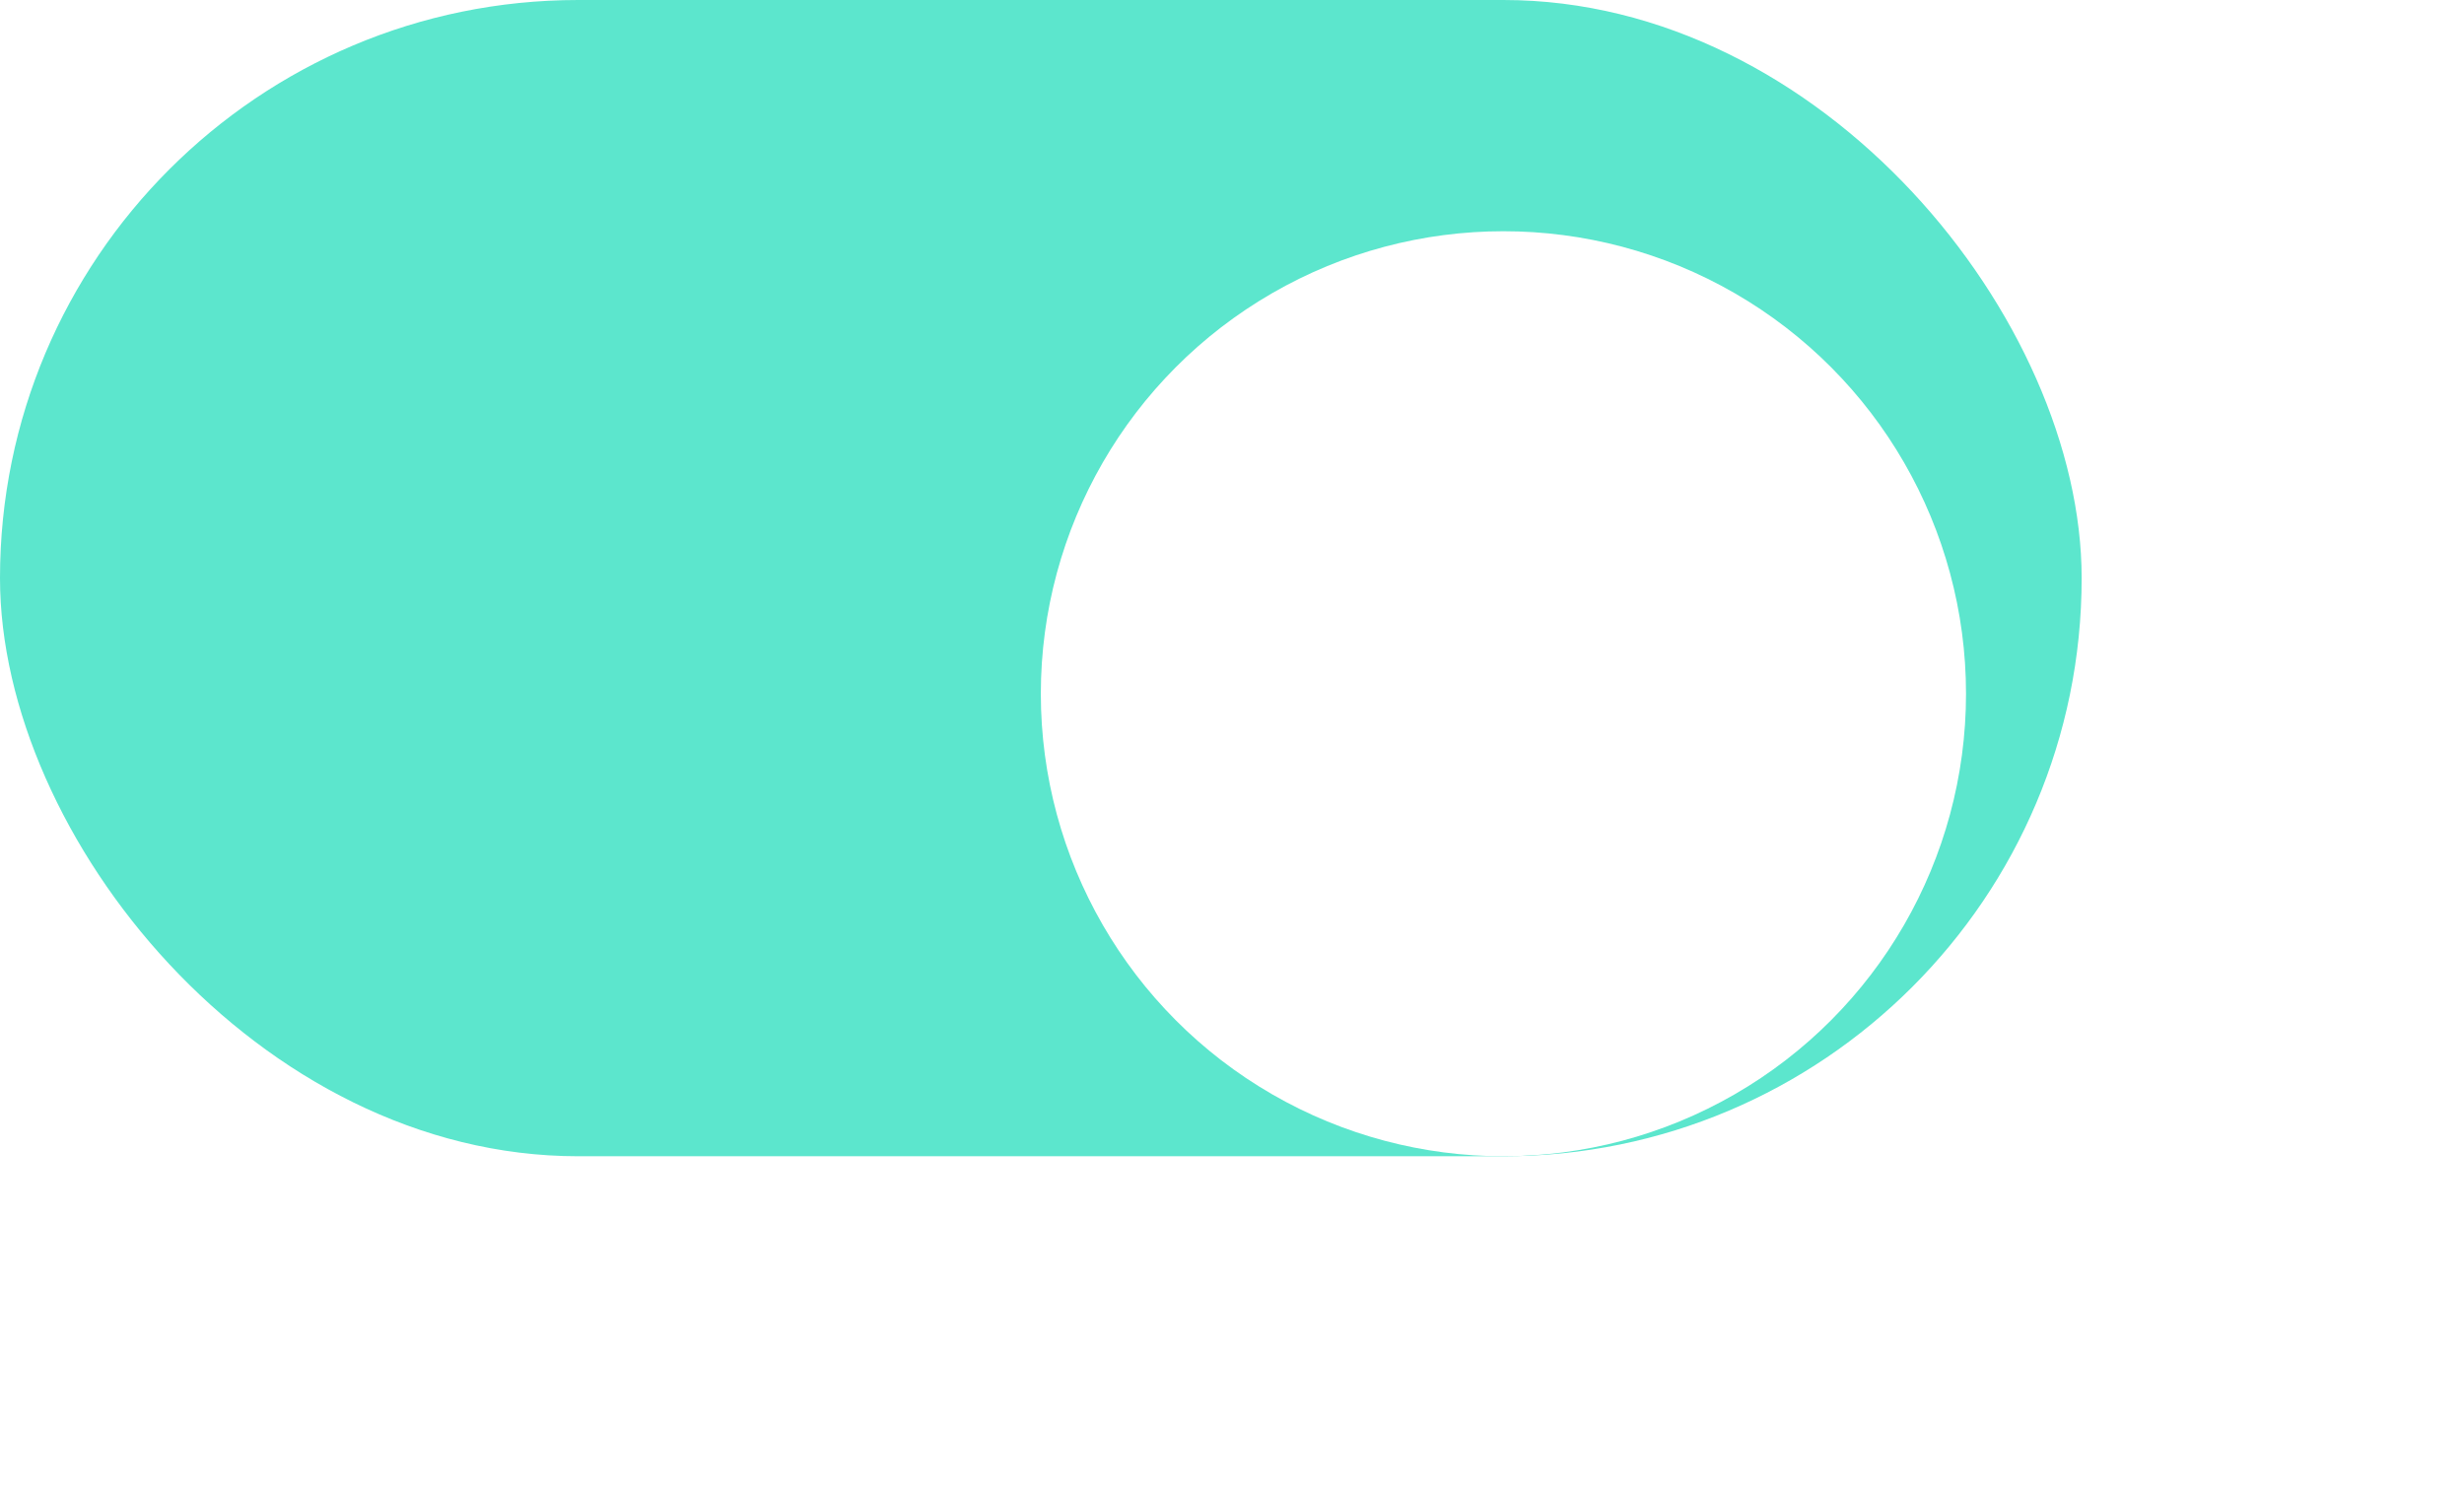 <svg width="58" height="35" viewBox="0 0 58 35" fill="none" xmlns="http://www.w3.org/2000/svg">
<g clip-path="url(#clip0_151_12756)">
<rect width="49" height="27.222" rx="13.611" fill="#5CE6CD"/>
<g filter="url(#filter0_dd_151_12756)">
<circle cx="35.389" cy="13.611" r="10.889" fill="white"/>
</g>
</g>
<defs>
<filter id="filter0_dd_151_12756" x="20.417" y="-5.40018e-05" width="29.945" height="29.945" filterUnits="userSpaceOnUse" color-interpolation-filters="sRGB">
<feFlood flood-opacity="0" result="BackgroundImageFix"/>
<feColorMatrix in="SourceAlpha" type="matrix" values="0 0 0 0 0 0 0 0 0 0 0 0 0 0 0 0 0 0 127 0" result="hardAlpha"/>
<feOffset dy="1.361"/>
<feGaussianBlur stdDeviation="1.361"/>
<feColorMatrix type="matrix" values="0 0 0 0 0.063 0 0 0 0 0.094 0 0 0 0 0.157 0 0 0 0.06 0"/>
<feBlend mode="normal" in2="BackgroundImageFix" result="effect1_dropShadow_151_12756"/>
<feColorMatrix in="SourceAlpha" type="matrix" values="0 0 0 0 0 0 0 0 0 0 0 0 0 0 0 0 0 0 127 0" result="hardAlpha"/>
<feOffset dy="1.361"/>
<feGaussianBlur stdDeviation="2.042"/>
<feColorMatrix type="matrix" values="0 0 0 0 0.063 0 0 0 0 0.094 0 0 0 0 0.157 0 0 0 0.1 0"/>
<feBlend mode="normal" in2="effect1_dropShadow_151_12756" result="effect2_dropShadow_151_12756"/>
<feBlend mode="normal" in="SourceGraphic" in2="effect2_dropShadow_151_12756" result="shape"/>
</filter>
<clipPath id="clip0_151_12756">
<rect width="49" height="27.222" rx="13.611" fill="white"/>
</clipPath>
</defs>
</svg>
